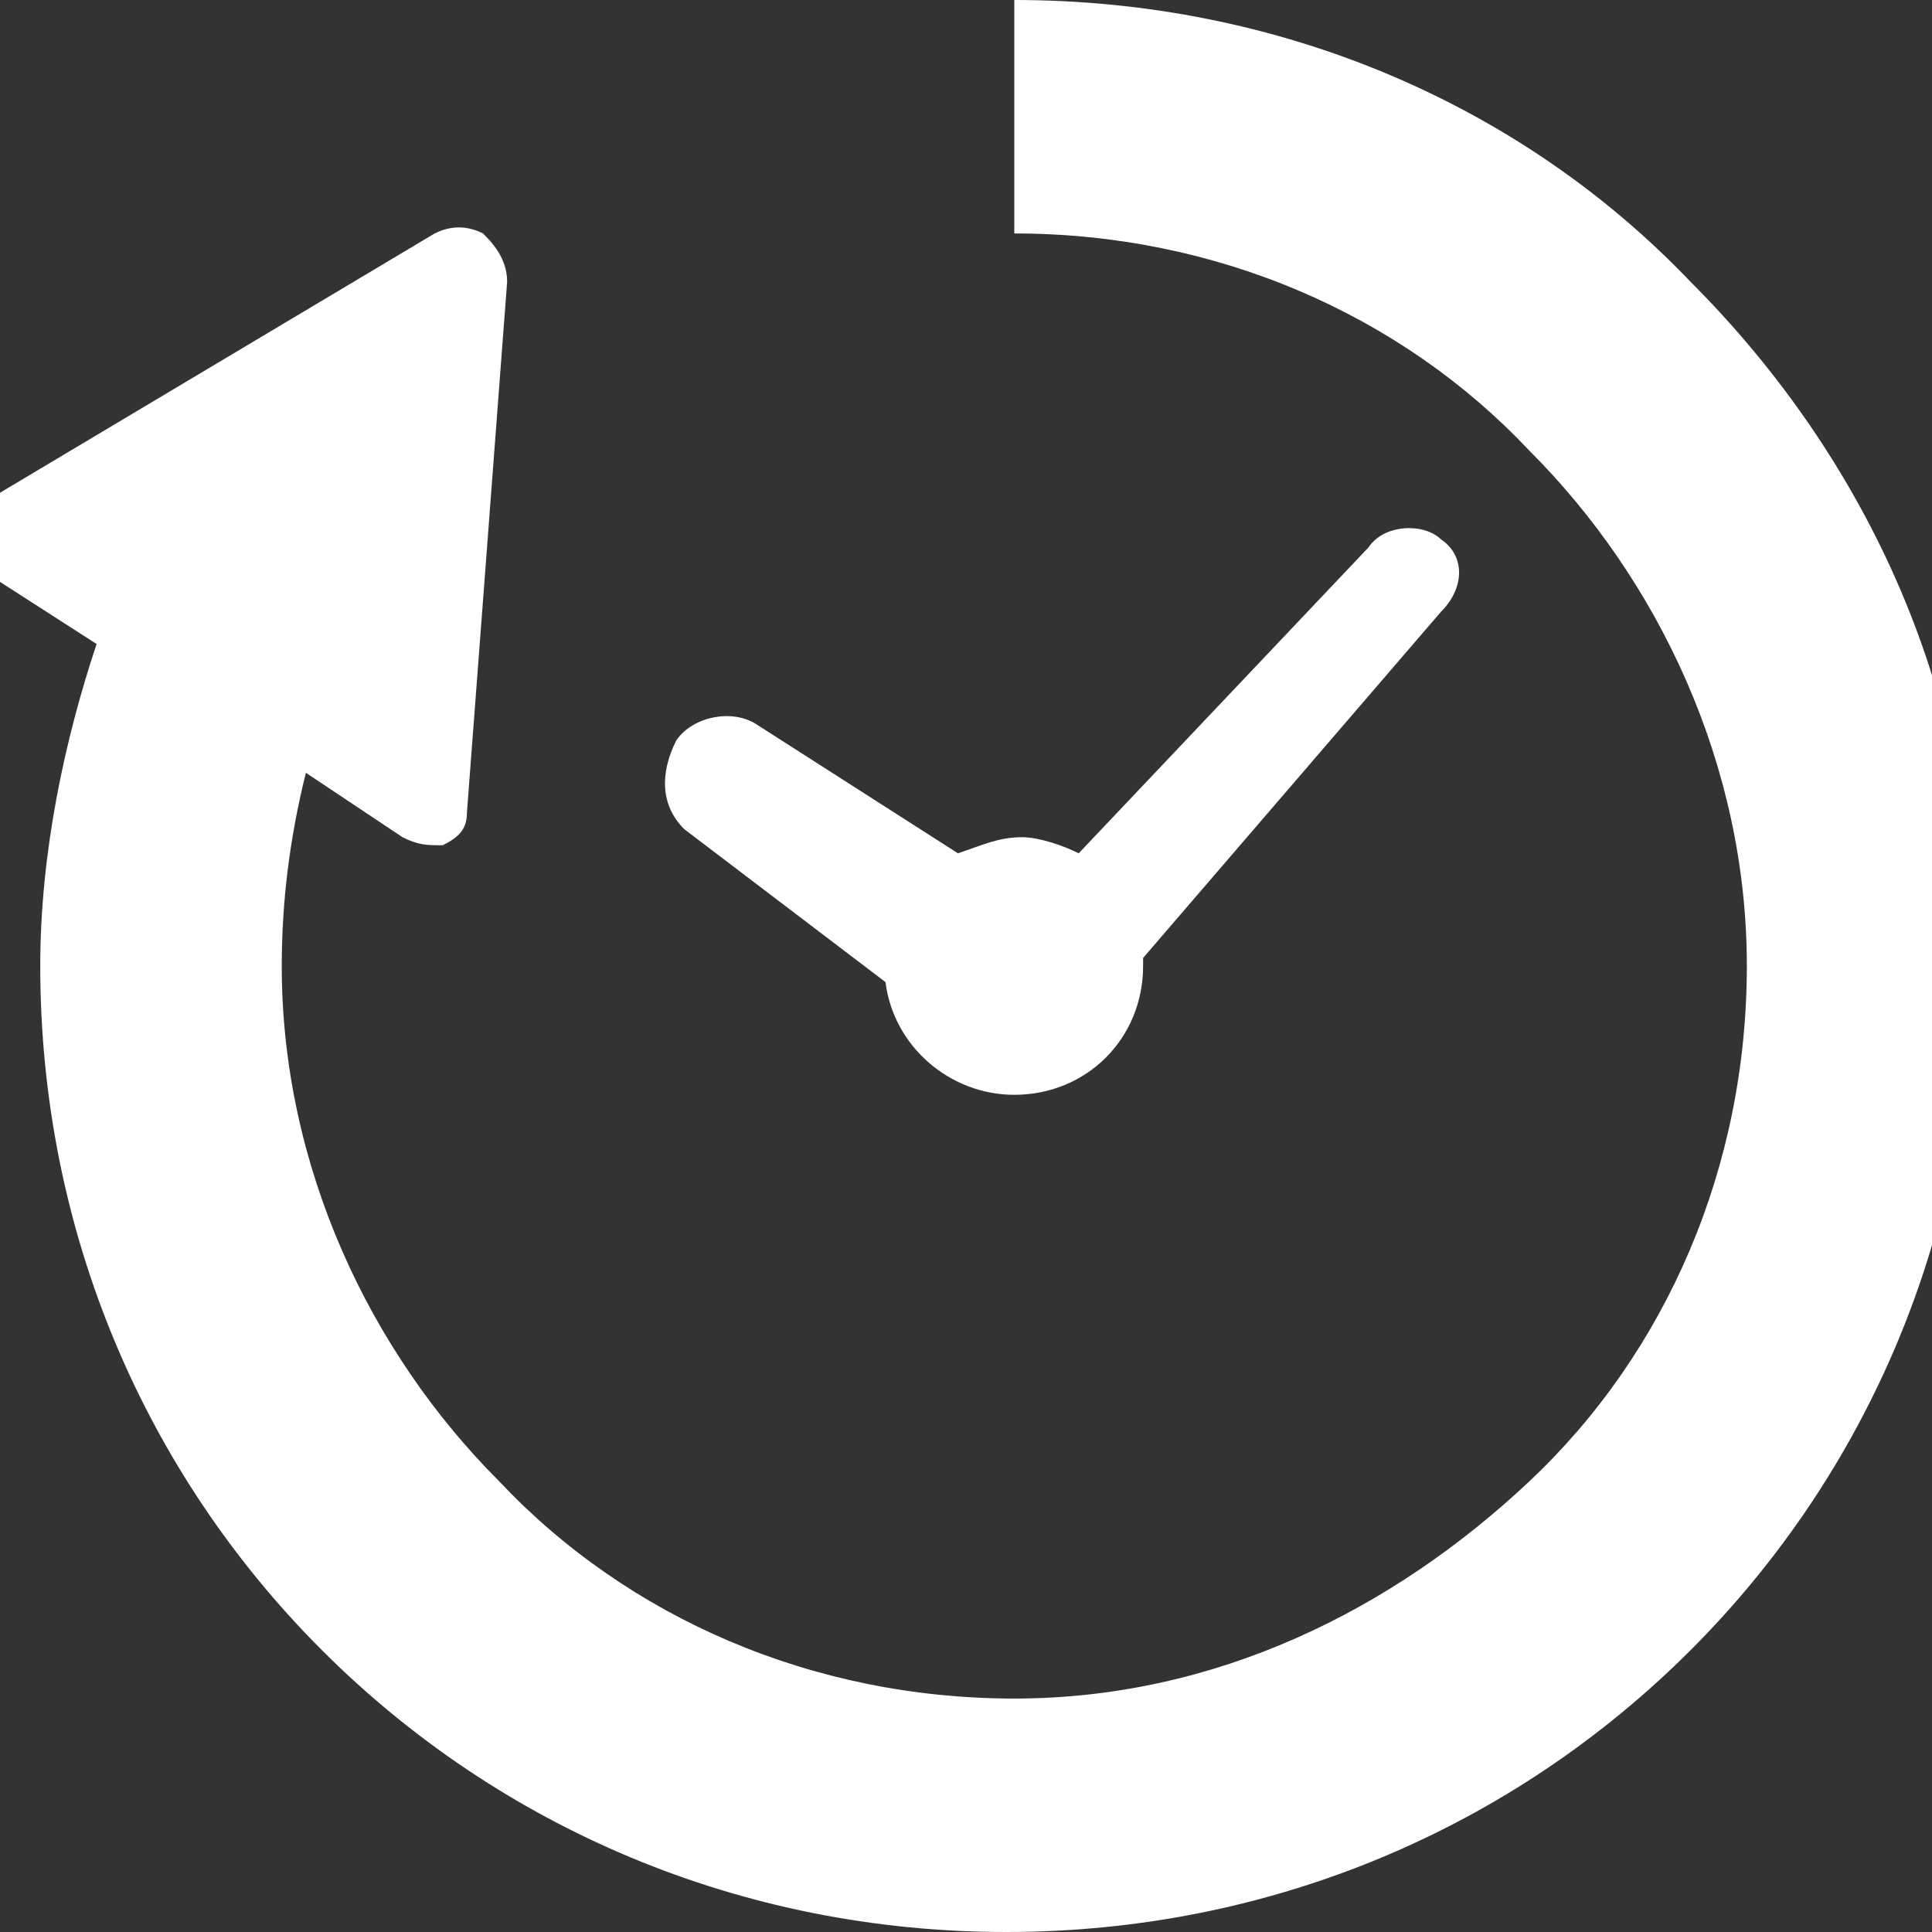 <?xml version="1.0" encoding="utf-8"?>
<!-- Generator: Adobe Illustrator 26.2.1, SVG Export Plug-In . SVG Version: 6.00 Build 0)  -->
<svg version="1.1" id="_x32_" xmlns="http://www.w3.org/2000/svg" xmlns:xlink="http://www.w3.org/1999/xlink" x="0px" y="0px"
	 viewBox="0 0 24 24" style="enable-background:new 0 0 24 24;" xml:space="preserve">
<rect x="0" y="0" width="24" height="24" fill="#333333" stroke="none"/>
<style type="text/css">
	.st0{fill:#FFFFFF;}
</style>
<g>
	<path class="st0" d="M8.5,10.3l2.5,1.9c0.1,0.8,0.8,1.4,1.6,1.4c0.9,0,1.6-0.7,1.6-1.6c0,0,0-0.1,0-0.1l3.7-4.3
		c0.3-0.3,0.3-0.7,0-0.9c-0.2-0.2-0.7-0.2-0.9,0.1l-3.6,3.8c-0.2-0.1-0.5-0.2-0.7-0.2c-0.3,0-0.5,0.1-0.8,0.2L9.4,9
		c-0.3-0.2-0.8-0.1-1,0.2C8.2,9.6,8.2,10,8.5,10.3z"/>
	<path class="st0" d="M21,3.5C18.9,1.3,15.9,0,12.6,0v2.9c2.5,0,4.8,1,6.4,2.7c1.6,1.6,2.7,3.9,2.7,6.4c0,2.5-1,4.8-2.7,6.4
		c-1.7,1.6-3.9,2.7-6.4,2.7c-2.5,0-4.8-1-6.4-2.7c-1.6-1.6-2.7-3.9-2.7-6.4c0-0.8,0.1-1.6,0.3-2.4L5,10.4c0.2,0.1,0.3,0.1,0.5,0.1
		c0.2-0.1,0.3-0.2,0.3-0.4l0.5-6.6C6.3,3.2,6.1,3,6,2.9c-0.2-0.1-0.4-0.1-0.6,0l-5.7,3.4c-0.1,0.1-0.2,0.2-0.2,0.4
		c0,0.2,0.1,0.3,0.3,0.4L1.2,8c-0.4,1.2-0.7,2.6-0.7,4c0,3.3,1.3,6.3,3.5,8.5c2.2,2.2,5.2,3.5,8.5,3.5c3.3,0,6.3-1.3,8.5-3.5
		c2.2-2.2,3.5-5.2,3.5-8.5C24.6,8.7,23.2,5.7,21,3.5z"/>
</g>
</svg>
